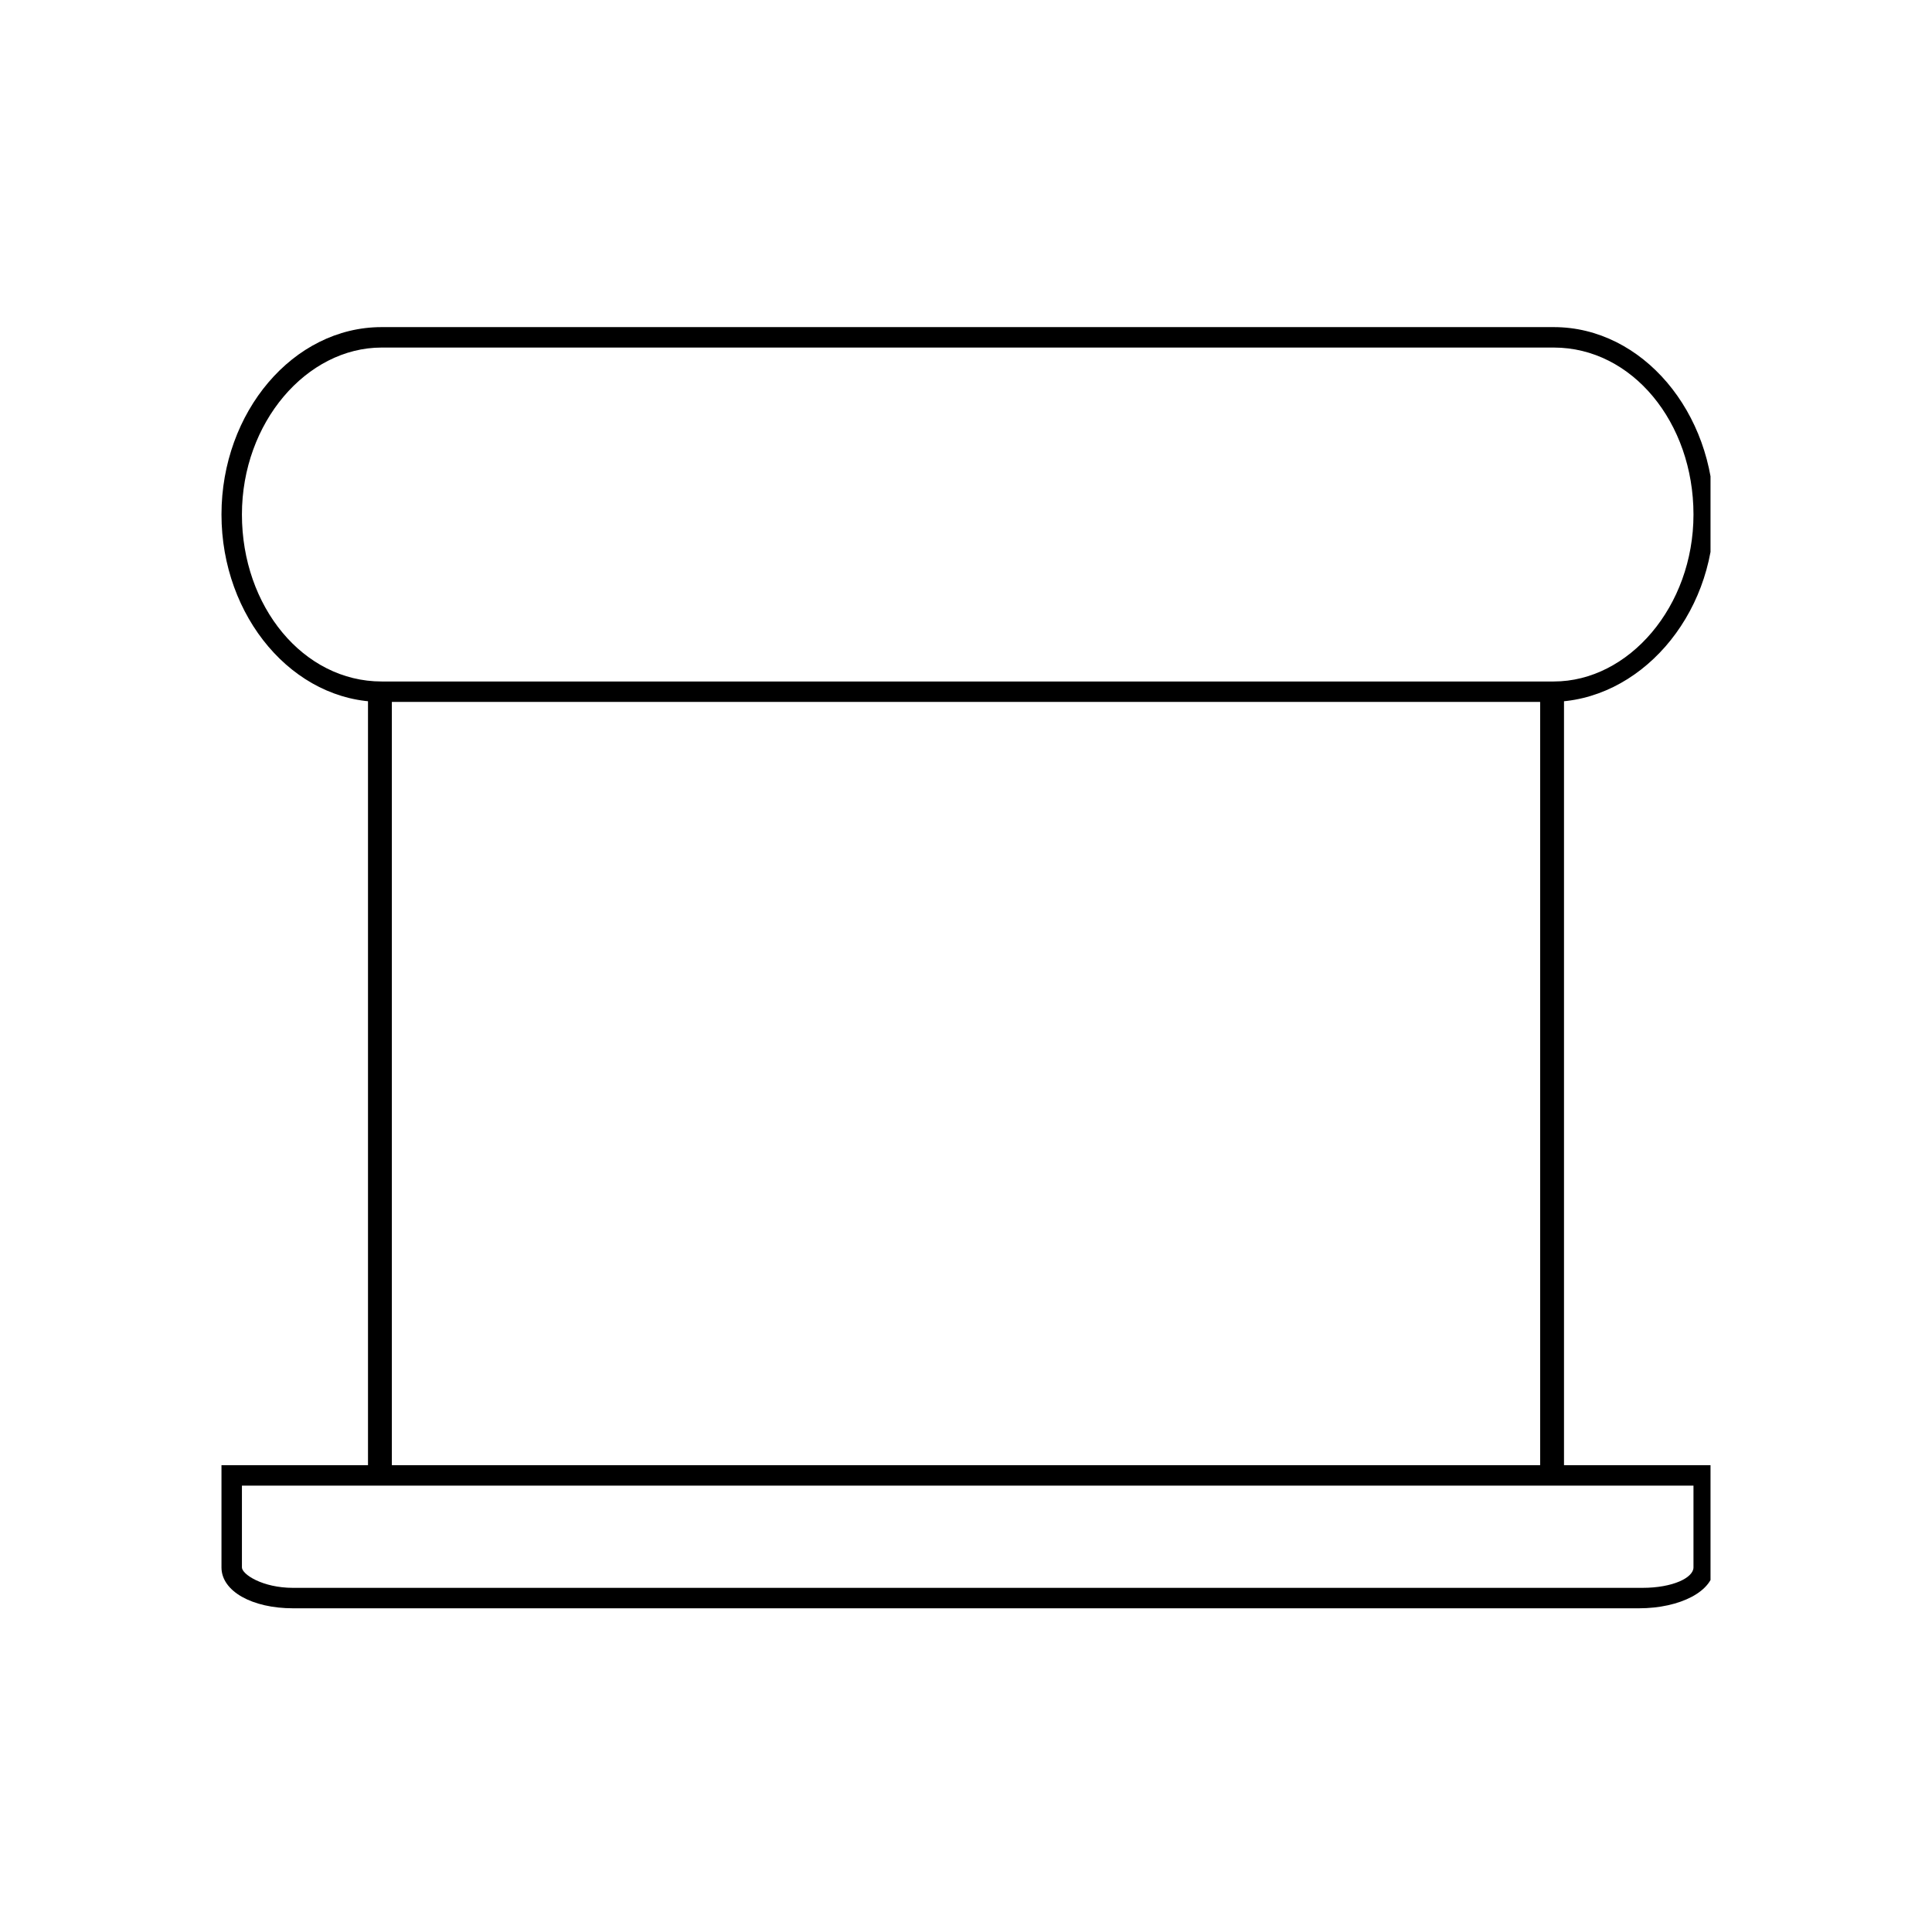 <?xml version="1.0" encoding="utf-8"?>
<!-- Generator: Adobe Illustrator 24.1.1, SVG Export Plug-In . SVG Version: 6.00 Build 0)  -->
<svg version="1.1" id="Livello_1" xmlns="http://www.w3.org/2000/svg" xmlns:xlink="http://www.w3.org/1999/xlink" x="0px" y="0px"
	 viewBox="0 0 56.7 56.7" style="enable-background:new 0 0 56.7 56.7;" xml:space="preserve">
<style type="text/css">
	.st0{clip-path:url(#SVGID_2_);}
</style>
<g>
	<defs>
		<rect id="SVGID_1_" x="6.4" y="9.5" width="43.8" height="37.7"/>
	</defs>
	<clipPath id="SVGID_2_">
		<use xlink:href="#SVGID_1_"  style="overflow:visible;"/>
	</clipPath>
	<path class="st0" d="M48.1,47.2H8.6c-1.2,0-2.1-0.5-2.1-1.2v-3h43.8v3C50.3,46.7,49.3,47.2,48.1,47.2 M7.1,43.6V46
		c0,0.2,0.6,0.6,1.5,0.6h39.6c0.9,0,1.5-0.3,1.5-0.6v-2.4H7.1z"/>
	<path class="st0" d="M45.5,20.6H11.2c-2.6,0-4.7-2.5-4.7-5.5s2.1-5.5,4.7-5.5h34.4c2.6,0,4.7,2.5,4.7,5.5S48.1,20.6,45.5,20.6
		 M11.2,10.2c-2.2,0-4.1,2.2-4.1,4.9s1.8,4.9,4.1,4.9h34.4c2.2,0,4.1-2.2,4.1-4.9s-1.8-4.9-4.1-4.9H11.2z"/>
	<rect x="10.8" y="20.2" class="st0" width="0.7" height="23"/>
	<rect x="45.2" y="20.2" class="st0" width="0.7" height="23"/>
</g>
</svg>
